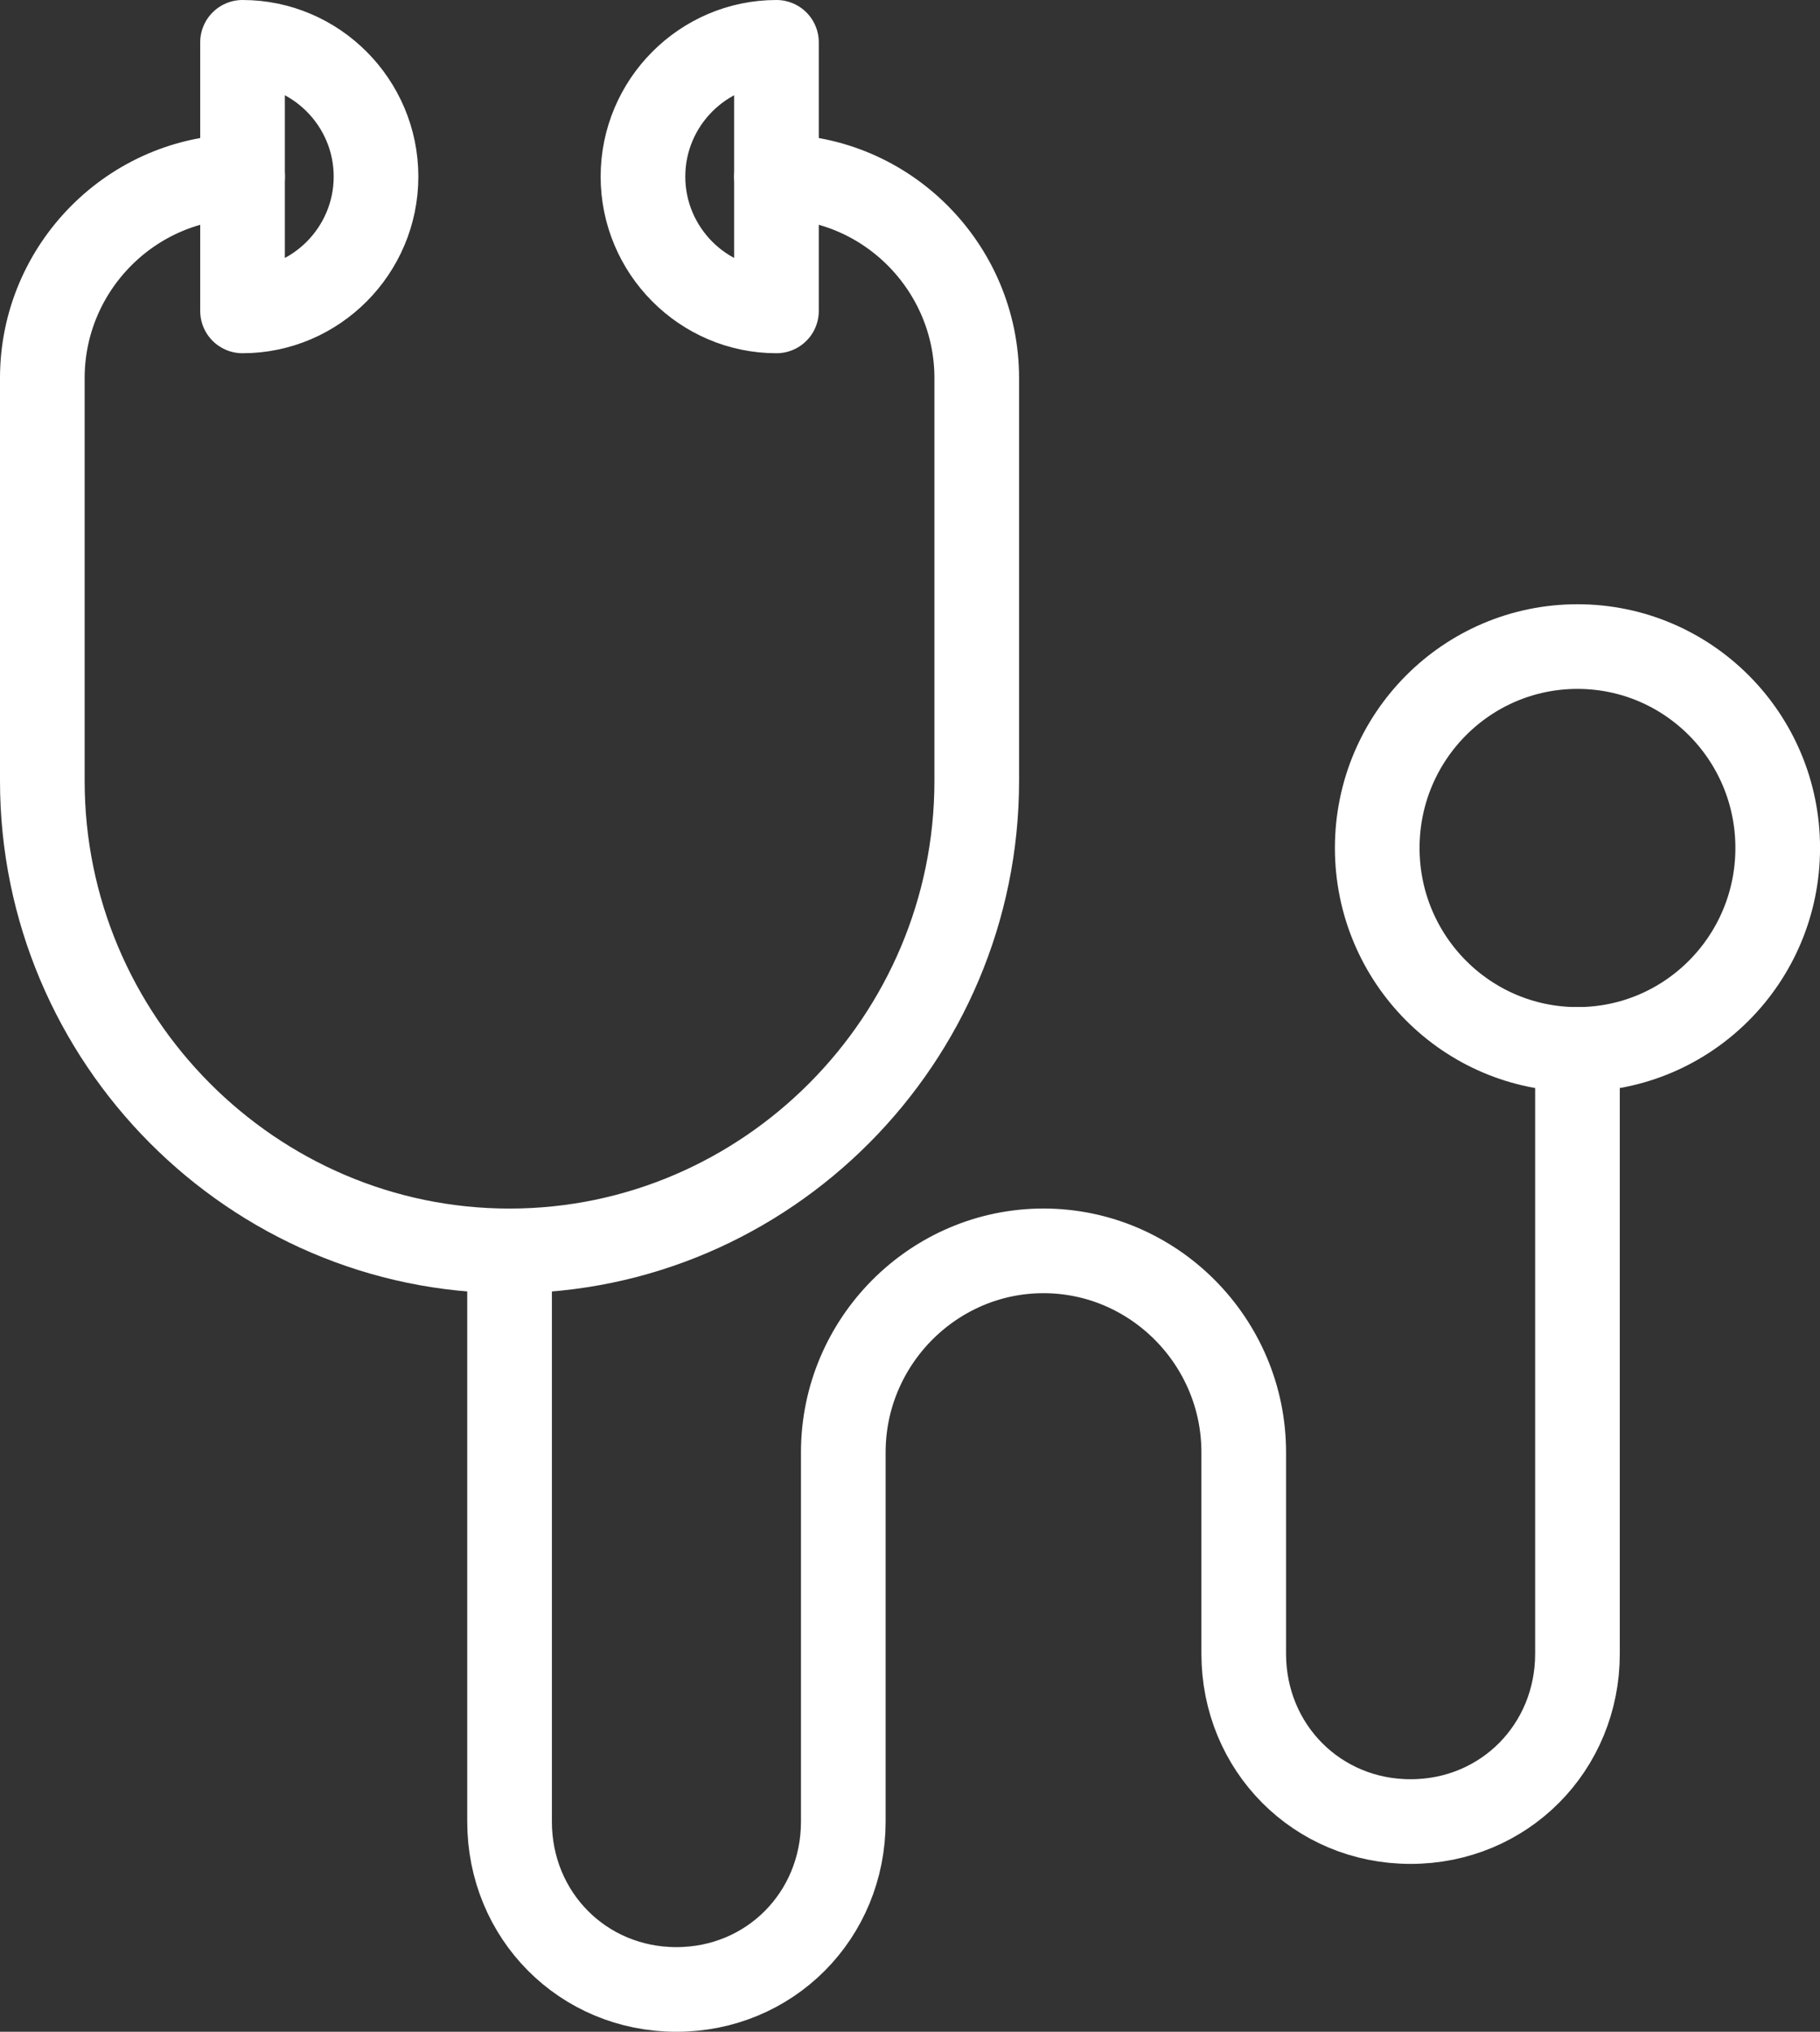 <svg width="43" height="48" viewBox="0 0 43 48" version="1.1" xmlns="http://www.w3.org/2000/svg" xmlns:xlink="http://www.w3.org/1999/xlink">
<rect x="0" y="0" width="43" height="48" fill="#333333" stroke="none"/>
<g id="Canvas" fill="none">
<g id="Group">
<g id="Vector">
<path d="M 3.154 3.172C 3.154 4.917 1.735 6.345 0 6.345L 0 -0C 1.735 -0 3.154 1.427 3.154 3.172Z" stroke-width="2" stroke-miterlimit="10" stroke-linecap="round" stroke-linejoin="round" transform="translate(5.73 1)" stroke="white"/>
</g>
<g id="Vector_2">
<path d="M 0 3.172C 0 1.427 1.419 -0 3.154 -0L 3.154 6.345C 1.419 6.345 0 4.917 0 3.172Z" stroke-width="2" stroke-miterlimit="10" stroke-linecap="round" stroke-linejoin="round" transform="translate(15.191 1)" stroke="white"/>
</g>
<g id="Vector_3">
<path d="M 4.731 -0C 2.129 -0 0 2.141 0 4.758L 0 14.276C 0 20.383 4.967 25.379 11.039 25.379C 17.11 25.379 22.077 20.383 22.077 14.276L 22.077 4.758C 22.077 2.141 19.948 -0 17.346 -0" stroke-width="2" stroke-miterlimit="10" stroke-linecap="round" stroke-linejoin="round" transform="translate(1 4.173)" stroke="white"/>
</g>
<g id="Vector_4">
<path d="M 0 4.758L 0 18.241C 0 20.462 1.735 22.207 3.942 22.207C 6.15 22.207 7.885 20.462 7.885 18.241L 7.885 9.517C 7.885 6.9 10.014 4.758 12.615 4.758C 15.217 4.758 17.346 6.9 17.346 9.517L 17.346 14.276C 17.346 16.496 19.081 18.241 21.288 18.241C 23.496 18.241 25.231 16.496 25.231 14.276L 25.231 -0" stroke-width="2" stroke-miterlimit="10" stroke-linecap="round" stroke-linejoin="round" transform="translate(12.039 24.793)" stroke="white"/>
</g>
<g id="Vector_5">
<path d="M 9.462 4.758C 9.462 7.387 7.343 9.517 4.731 9.517C 2.118 9.517 0 7.387 0 4.758C 0 2.13 2.118 -0 4.731 -0C 7.343 -0 9.462 2.13 9.462 4.758Z" stroke-width="2" stroke-miterlimit="10" stroke-linecap="round" stroke-linejoin="round" transform="translate(32.539 15.275)" stroke="white"/>
</g>
</g>
</g>
</svg>

